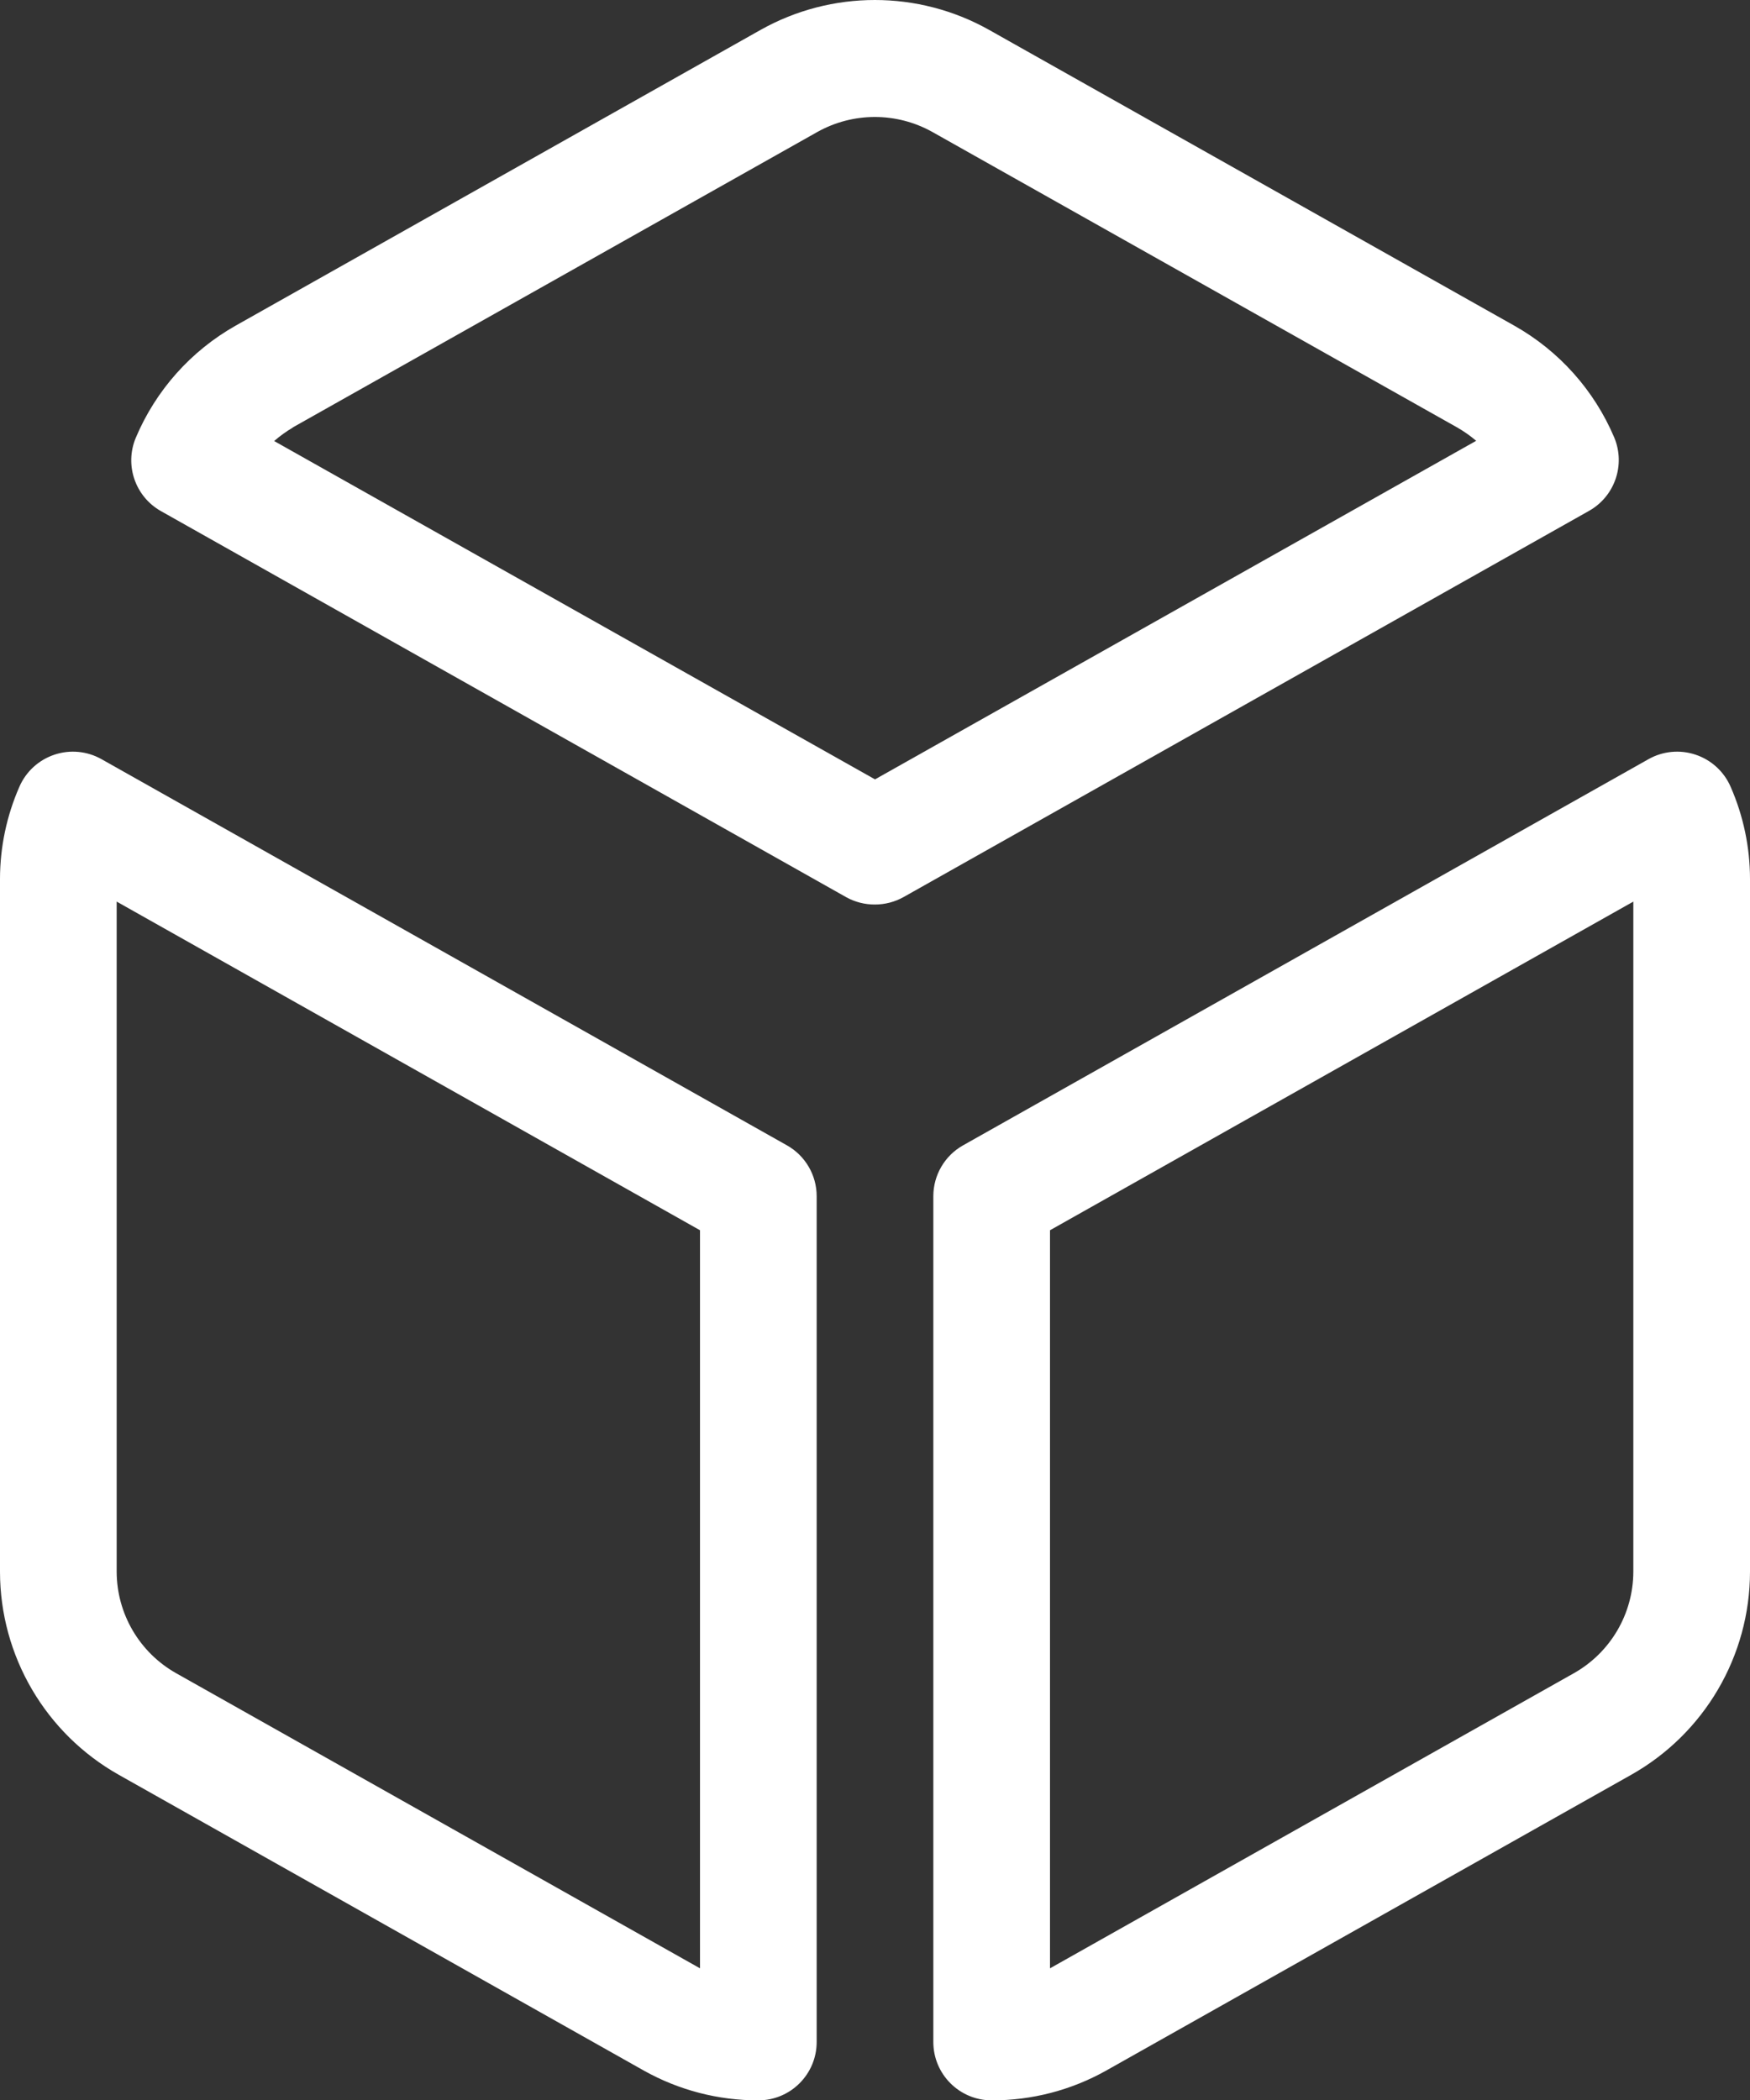 <svg width="45" height="54" viewBox="0 0 45 54" fill="none" xmlns="http://www.w3.org/2000/svg">
<rect x="0" y="0" width="45" height="54" fill="#333333" stroke="none"/>
<path d="M22.5 23.259C22.758 23.259 23.012 23.192 23.237 23.066L40.862 13.136C41.524 12.762 41.802 11.953 41.51 11.252C40.995 10.036 40.092 9.025 38.942 8.376L25.433 0.768C23.609 -0.256 21.383 -0.256 19.559 0.768L6.059 8.374C4.907 9.025 4.004 10.04 3.491 11.259C3.198 11.96 3.477 12.77 4.139 13.143L21.764 23.073C21.989 23.197 22.243 23.261 22.5 23.259ZM7.532 10.989L21.024 3.39C21.94 2.881 23.053 2.881 23.969 3.39L37.469 10.991C37.642 11.09 37.807 11.206 37.959 11.335L22.5 20.041L7.05 11.341C7.199 11.21 7.361 11.094 7.532 10.993V10.989Z" fill="white"/>
<path d="M2.611 19.522C2.241 19.313 1.8 19.271 1.397 19.407C0.994 19.542 0.667 19.842 0.498 20.232C0.171 20.978 0.001 21.784 0 22.599V40.419C0.003 42.584 1.172 44.579 3.058 45.64L16.558 53.245C17.457 53.748 18.47 54.011 19.5 54.009C20.328 54.009 21 53.337 21 52.509V30.759C21 30.218 20.708 29.718 20.236 29.452L2.611 19.522ZM18 50.614L4.532 43.027C3.589 42.496 3.004 41.501 3 40.419V23.184L18 31.635V50.614Z" fill="white"/>
<path d="M25.5 54.009C26.53 54.012 27.543 53.749 28.442 53.245L41.941 45.64C43.828 44.579 44.997 42.584 45 40.419V22.599C44.999 21.784 44.829 20.978 44.502 20.232C44.333 19.842 44.006 19.542 43.603 19.407C43.2 19.271 42.759 19.313 42.389 19.522L24.764 29.452C24.292 29.718 24 30.218 24 30.759V52.509C24 53.337 24.672 54.009 25.5 54.009ZM27 31.635L42 23.184V40.419C41.996 41.501 41.411 42.496 40.468 43.027L27 50.614V31.635Z" fill="white"/>
</svg>
